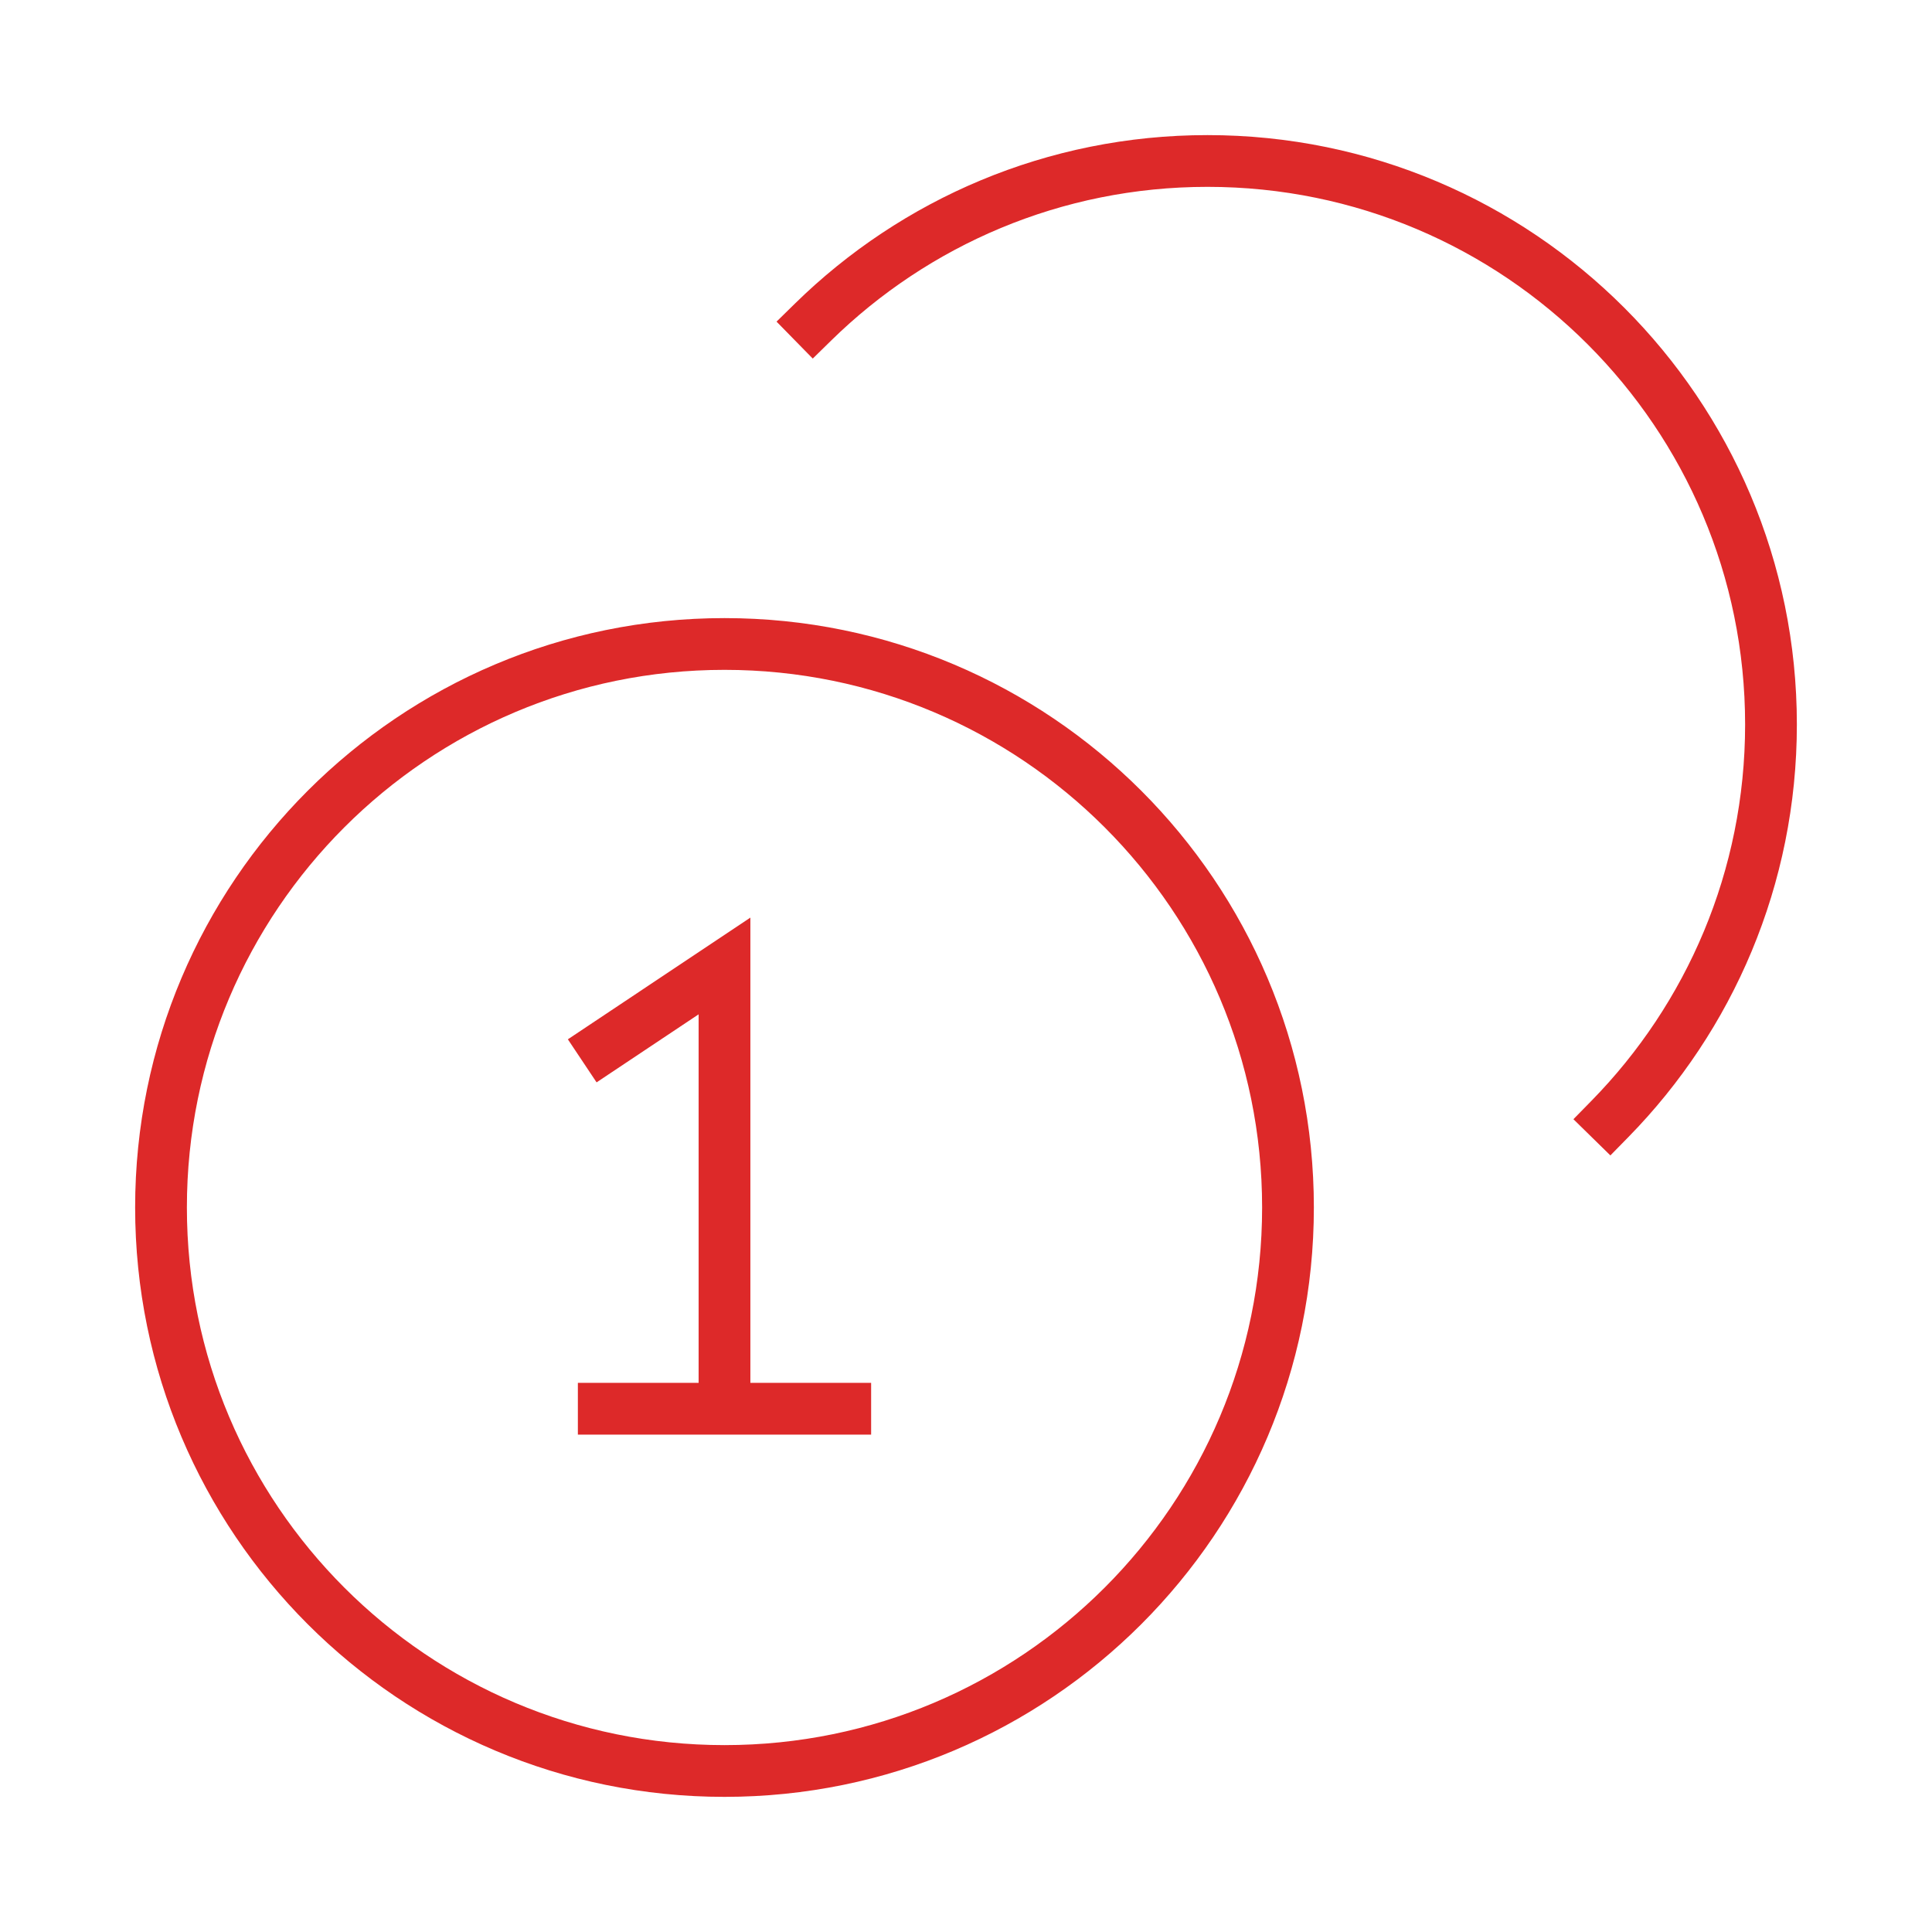 <svg width="56" height="56" viewBox="0 0 56 56" fill="none" xmlns="http://www.w3.org/2000/svg">
<path d="M23.569 9.333C26.515 6.446 30.55 4.666 35 4.666C44.021 4.666 51.333 11.979 51.333 20.999C51.333 25.45 49.553 29.485 46.667 32.43M17.5 30.333L21 27.999V40.833M17.5 40.833H24.5M37.333 34.999C37.333 44.02 30.021 51.333 21 51.333C11.979 51.333 4.667 44.02 4.667 34.999C4.667 25.979 11.979 18.666 21 18.666C30.021 18.666 37.333 25.979 37.333 34.999Z" stroke="#DD2929" stroke-width="1.5" stroke-linecap="square"/>
</svg>
